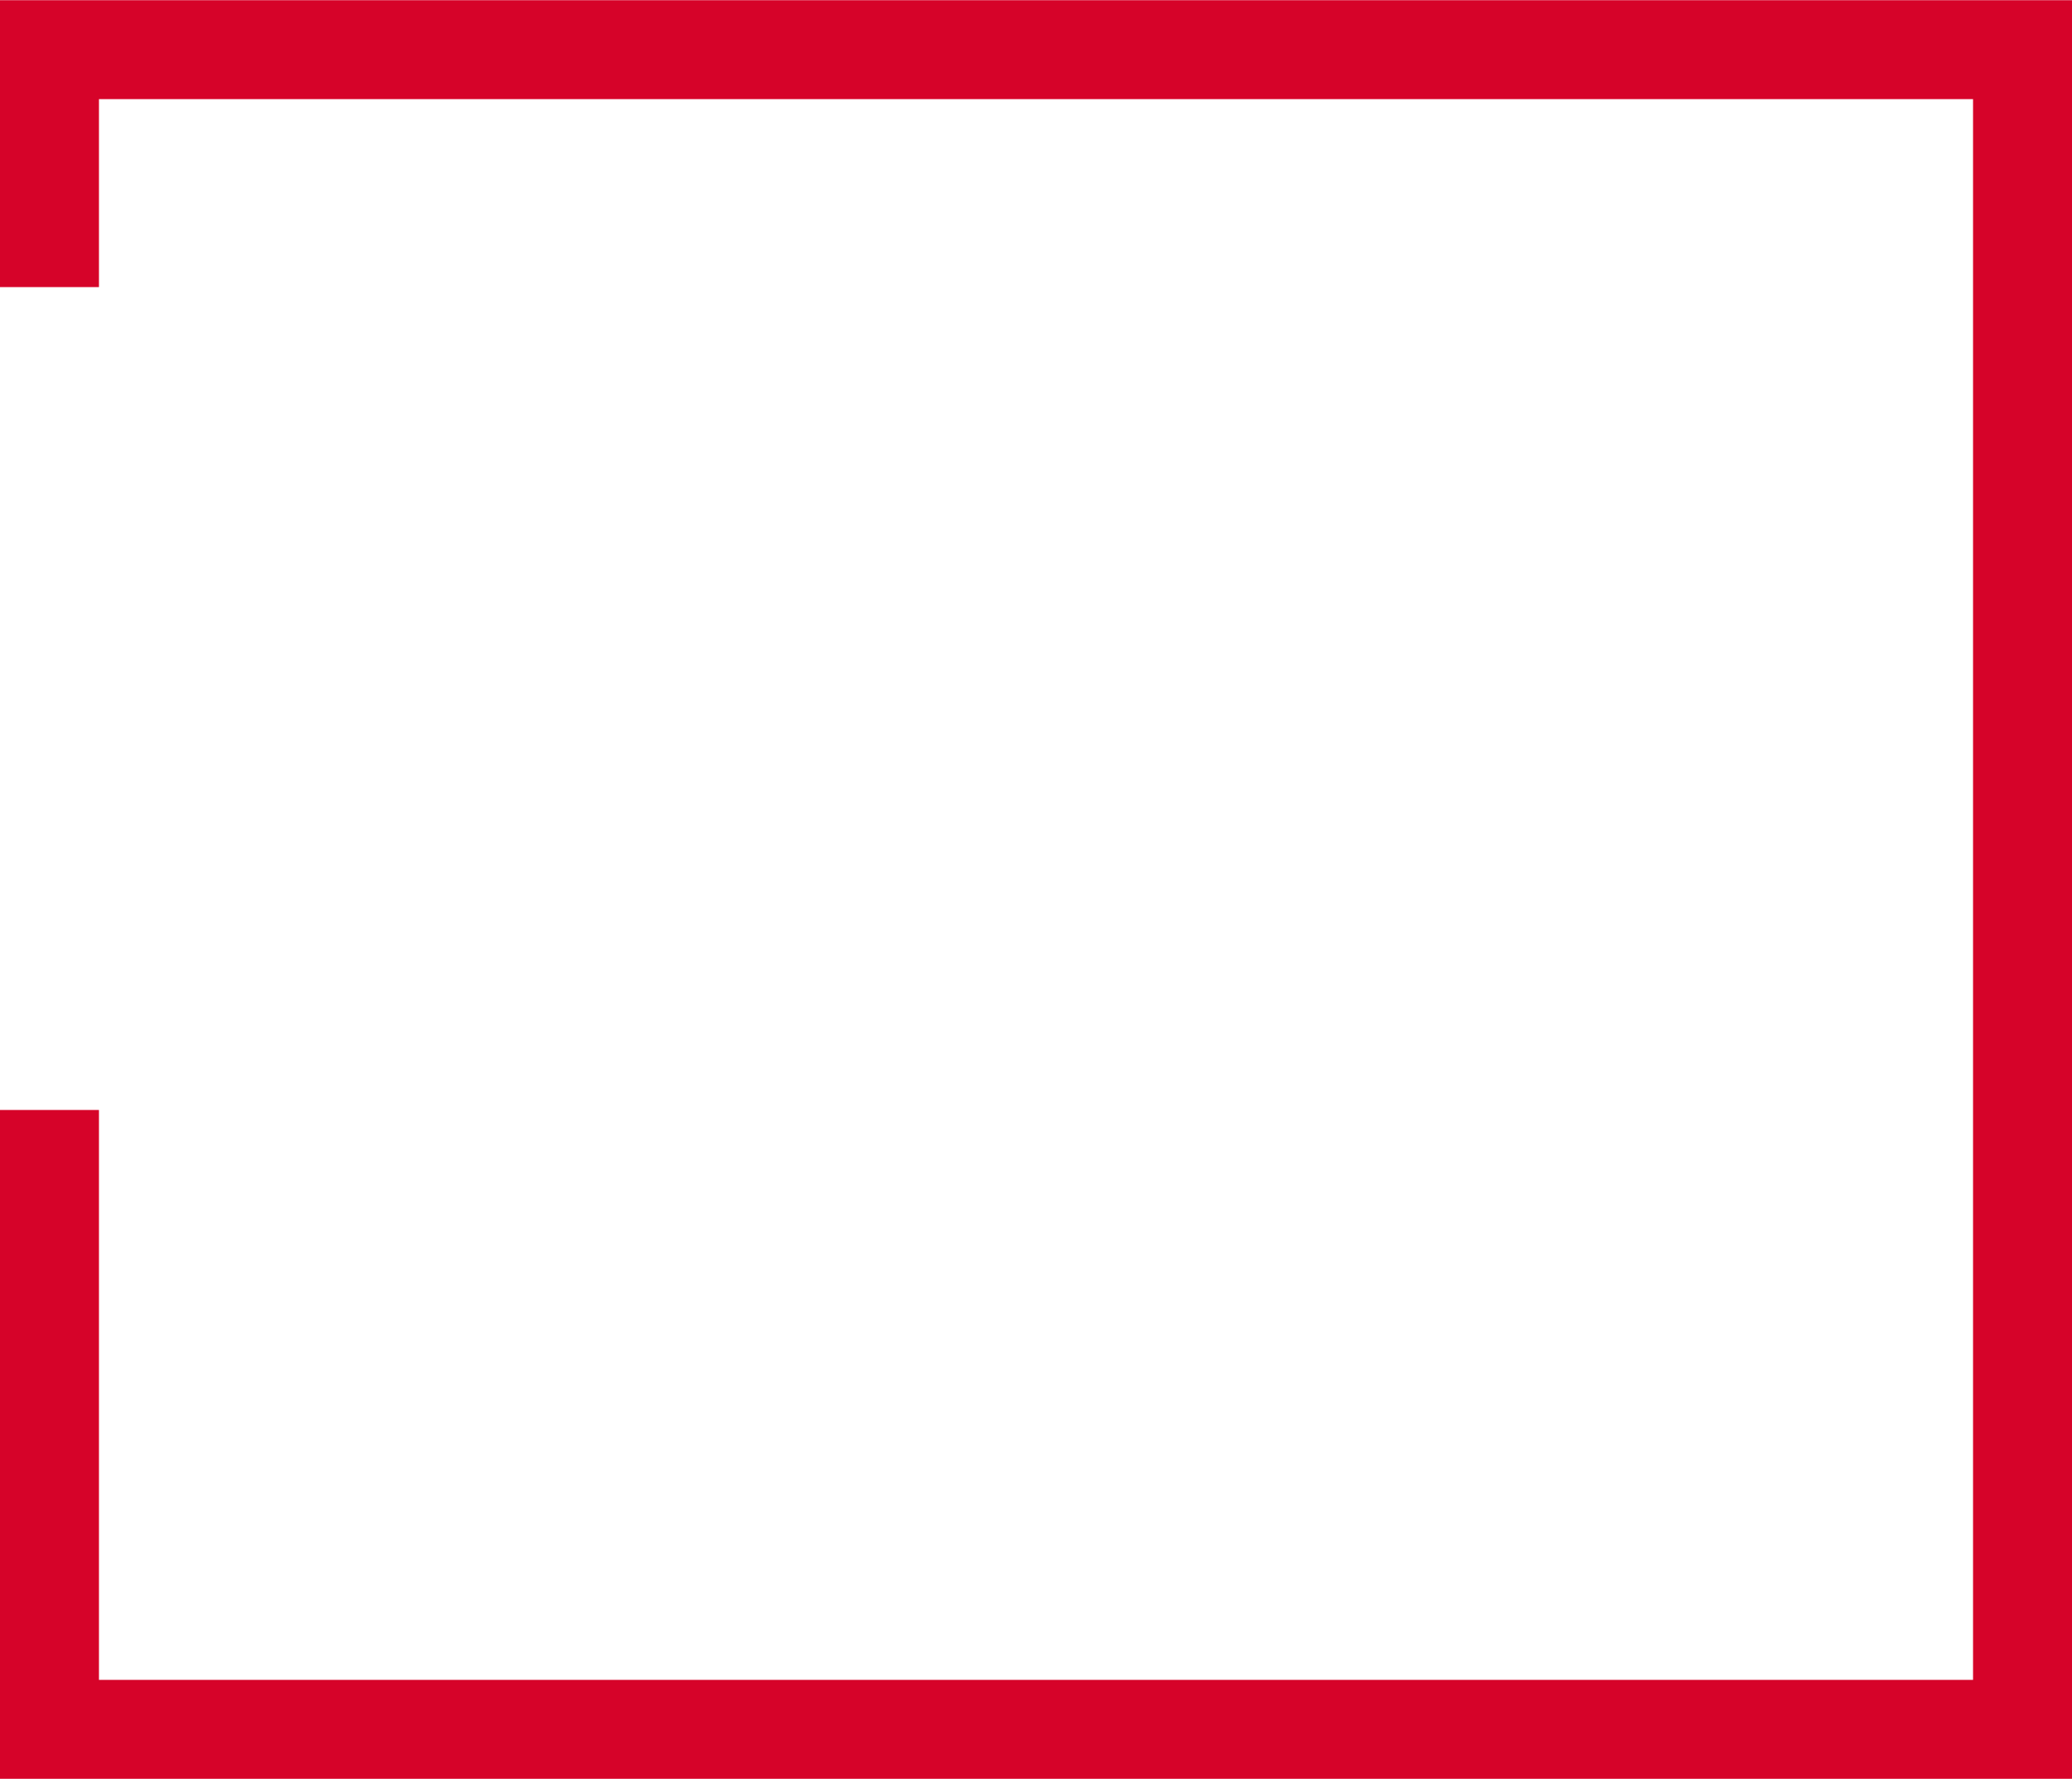 <svg xmlns="http://www.w3.org/2000/svg" id="Ebene_1" width="206.8mm" height="177.6mm" viewBox="0 0 586.3 503.4"><defs><style>      .st0 {        fill: #d60329;      }    </style></defs><g id="Ebene_11" data-name="Ebene_1"><polygon class="st0" points="0 0 0 81.2 28 81.2 28 28 558.3 28 558.3 475.4 28 475.4 28 314.1 0 314.1 0 503.4 586.3 503.4 586.3 0 0 0"></polygon></g></svg>